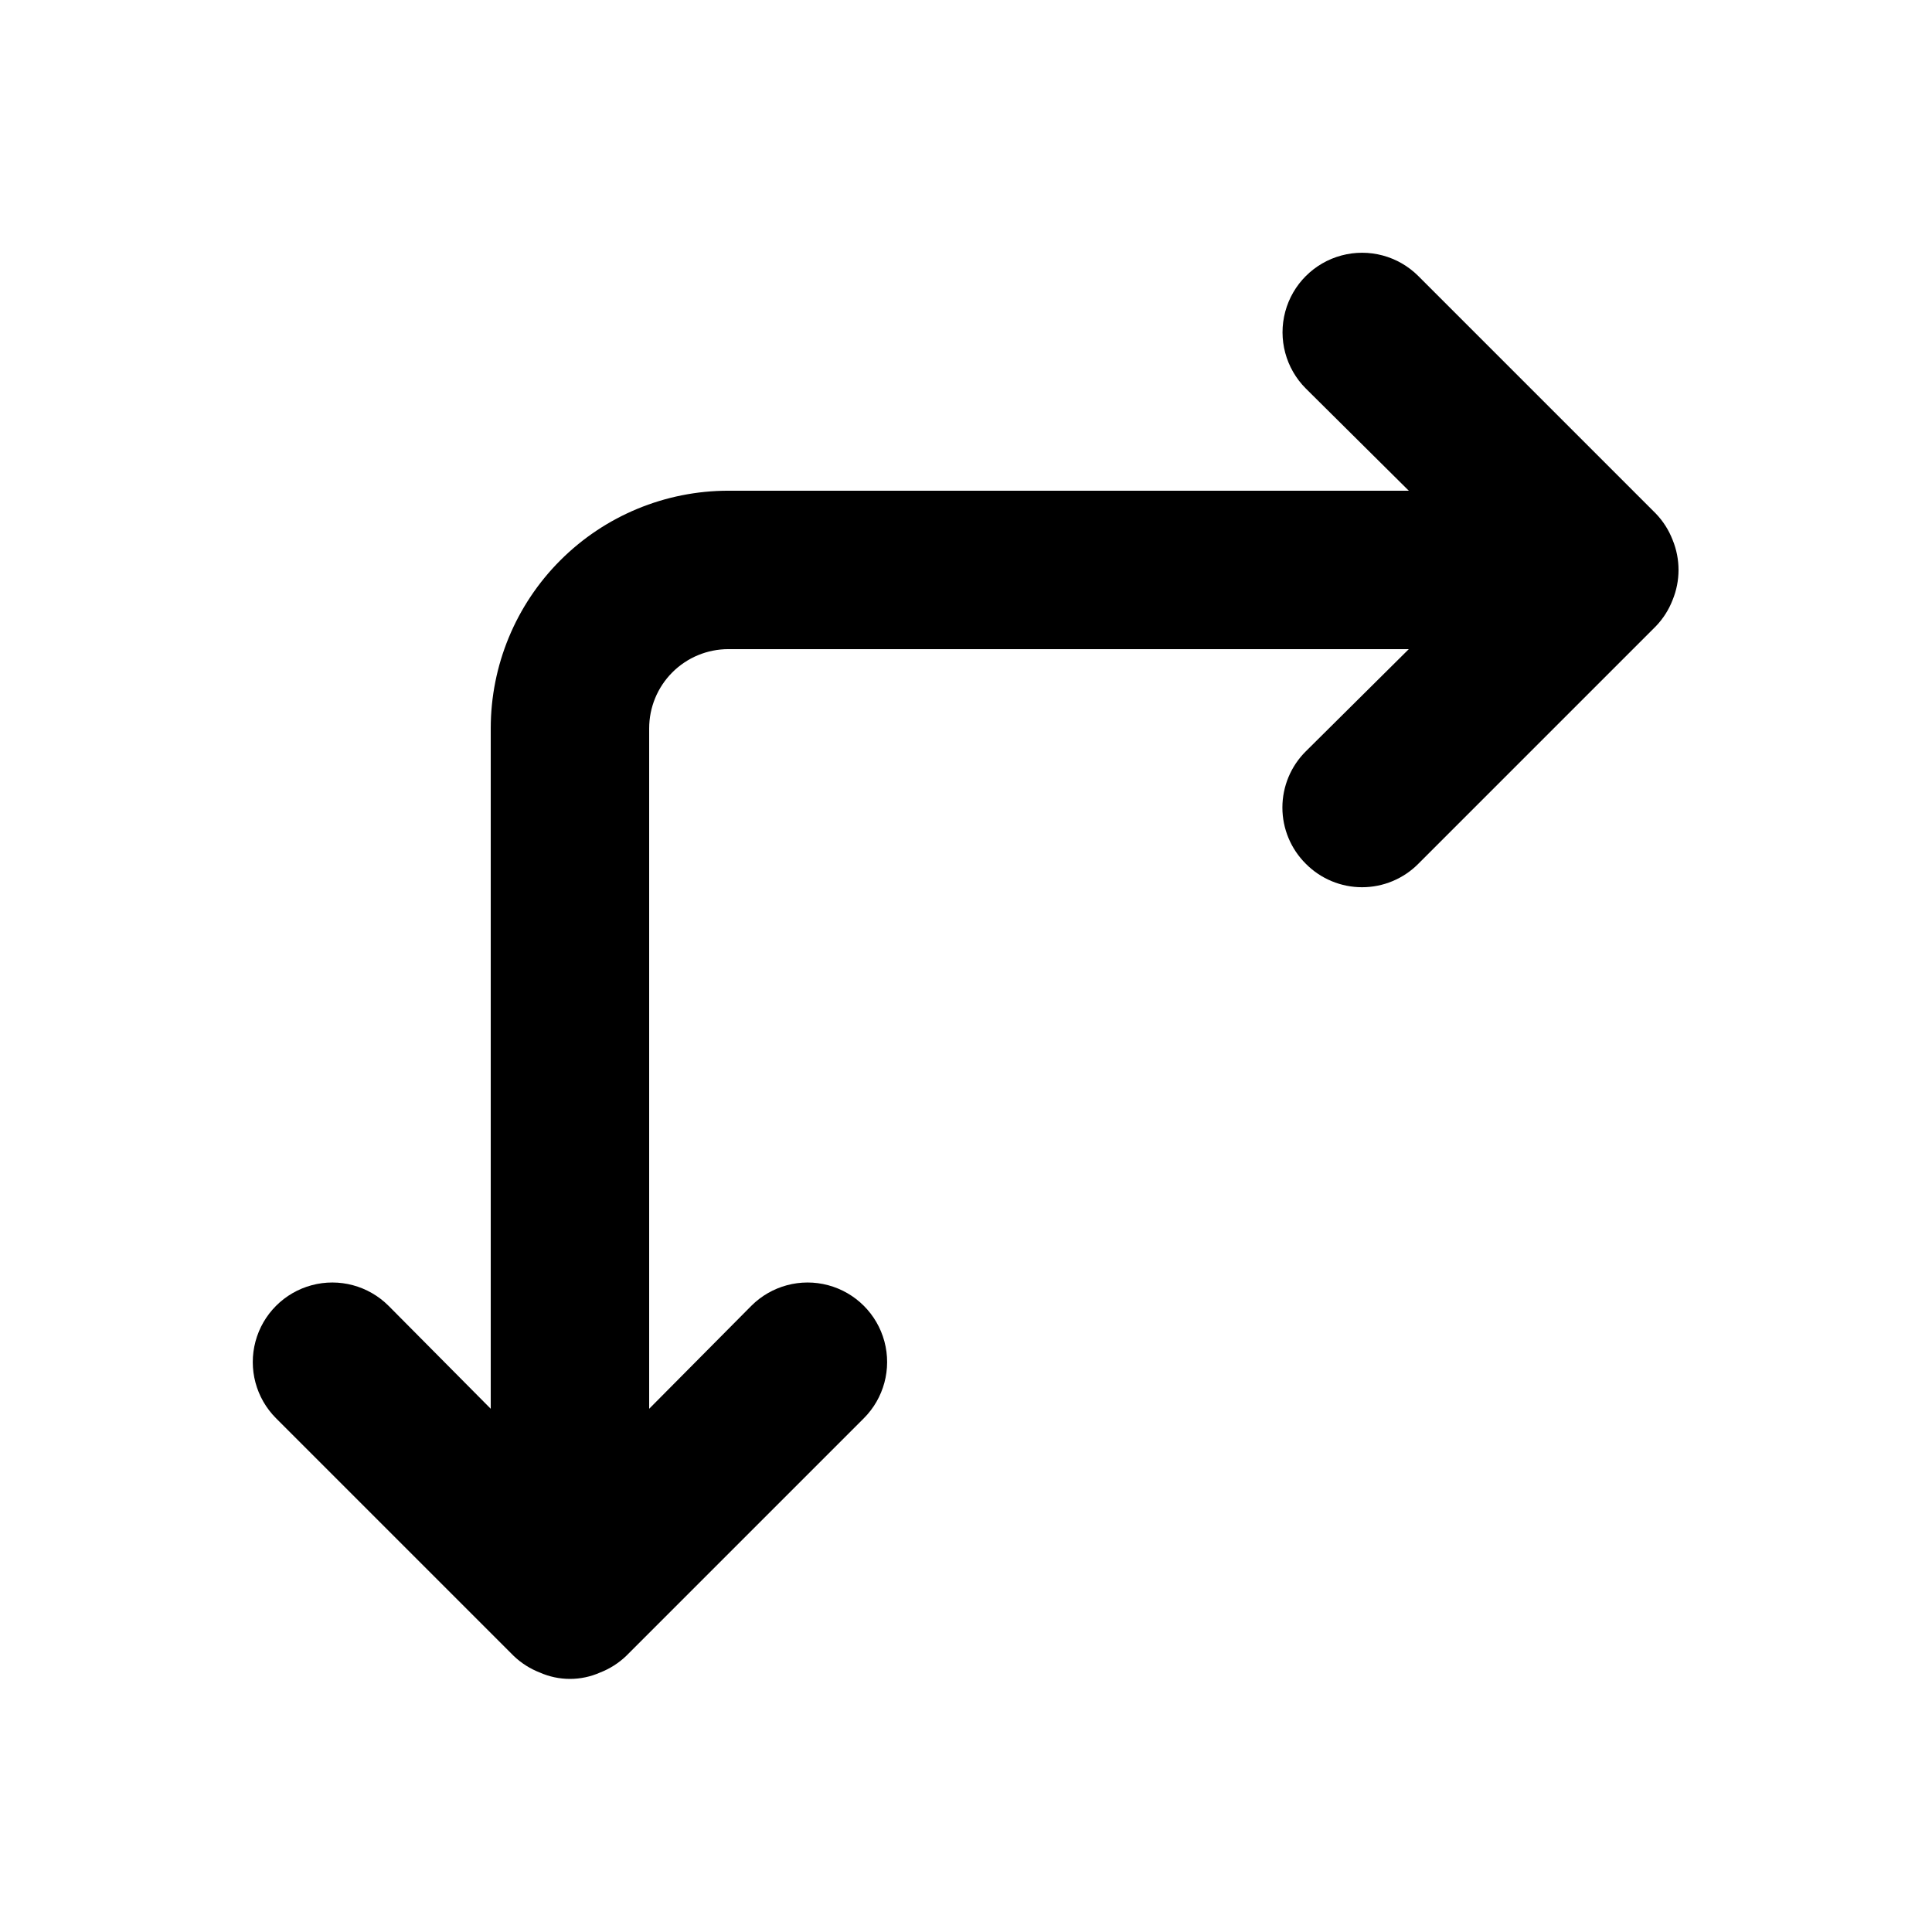 <?xml version="1.0" encoding="UTF-8"?>
<!-- Uploaded to: SVG Repo, www.svgrepo.com, Generator: SVG Repo Mixer Tools -->
<svg fill="#000000" width="800px" height="800px" version="1.1" viewBox="144 144 512 512" xmlns="http://www.w3.org/2000/svg">
 <path d="m587.25 287.06c-0.996-2.578-2.496-4.934-4.406-6.93l-62.977-62.977c-5.324-5.324-13.086-7.402-20.359-5.453-7.273 1.949-12.957 7.629-14.906 14.902-1.949 7.273 0.133 15.035 5.457 20.359l27.289 27.082h-180.32c-16.703 0-32.723 6.633-44.531 18.445-11.812 11.809-18.445 27.828-18.445 44.531v180.32l-27.078-27.289h-0.004c-5.324-5.324-13.086-7.406-20.359-5.457-7.273 1.949-12.953 7.633-14.902 14.906-1.949 7.273 0.129 15.035 5.453 20.359l62.977 62.977c1.996 1.91 4.352 3.41 6.93 4.406 5.078 2.246 10.871 2.246 15.953 0 2.578-0.996 4.93-2.496 6.926-4.406l62.977-62.977c5.324-5.324 7.406-13.086 5.457-20.359-1.949-7.273-7.633-12.957-14.906-14.906-7.273-1.949-15.035 0.133-20.359 5.457l-27.078 27.289v-180.32c0-5.57 2.211-10.906 6.148-14.844s9.273-6.148 14.844-6.148h180.32l-27.289 27.078c-3.973 3.941-6.211 9.309-6.211 14.906s2.238 10.961 6.211 14.902c3.941 3.977 9.309 6.211 14.902 6.211 5.598 0 10.965-2.234 14.906-6.211l62.977-62.977c1.91-1.996 3.41-4.348 4.406-6.926 2.102-5.109 2.102-10.844 0-15.953z"/>
</svg>